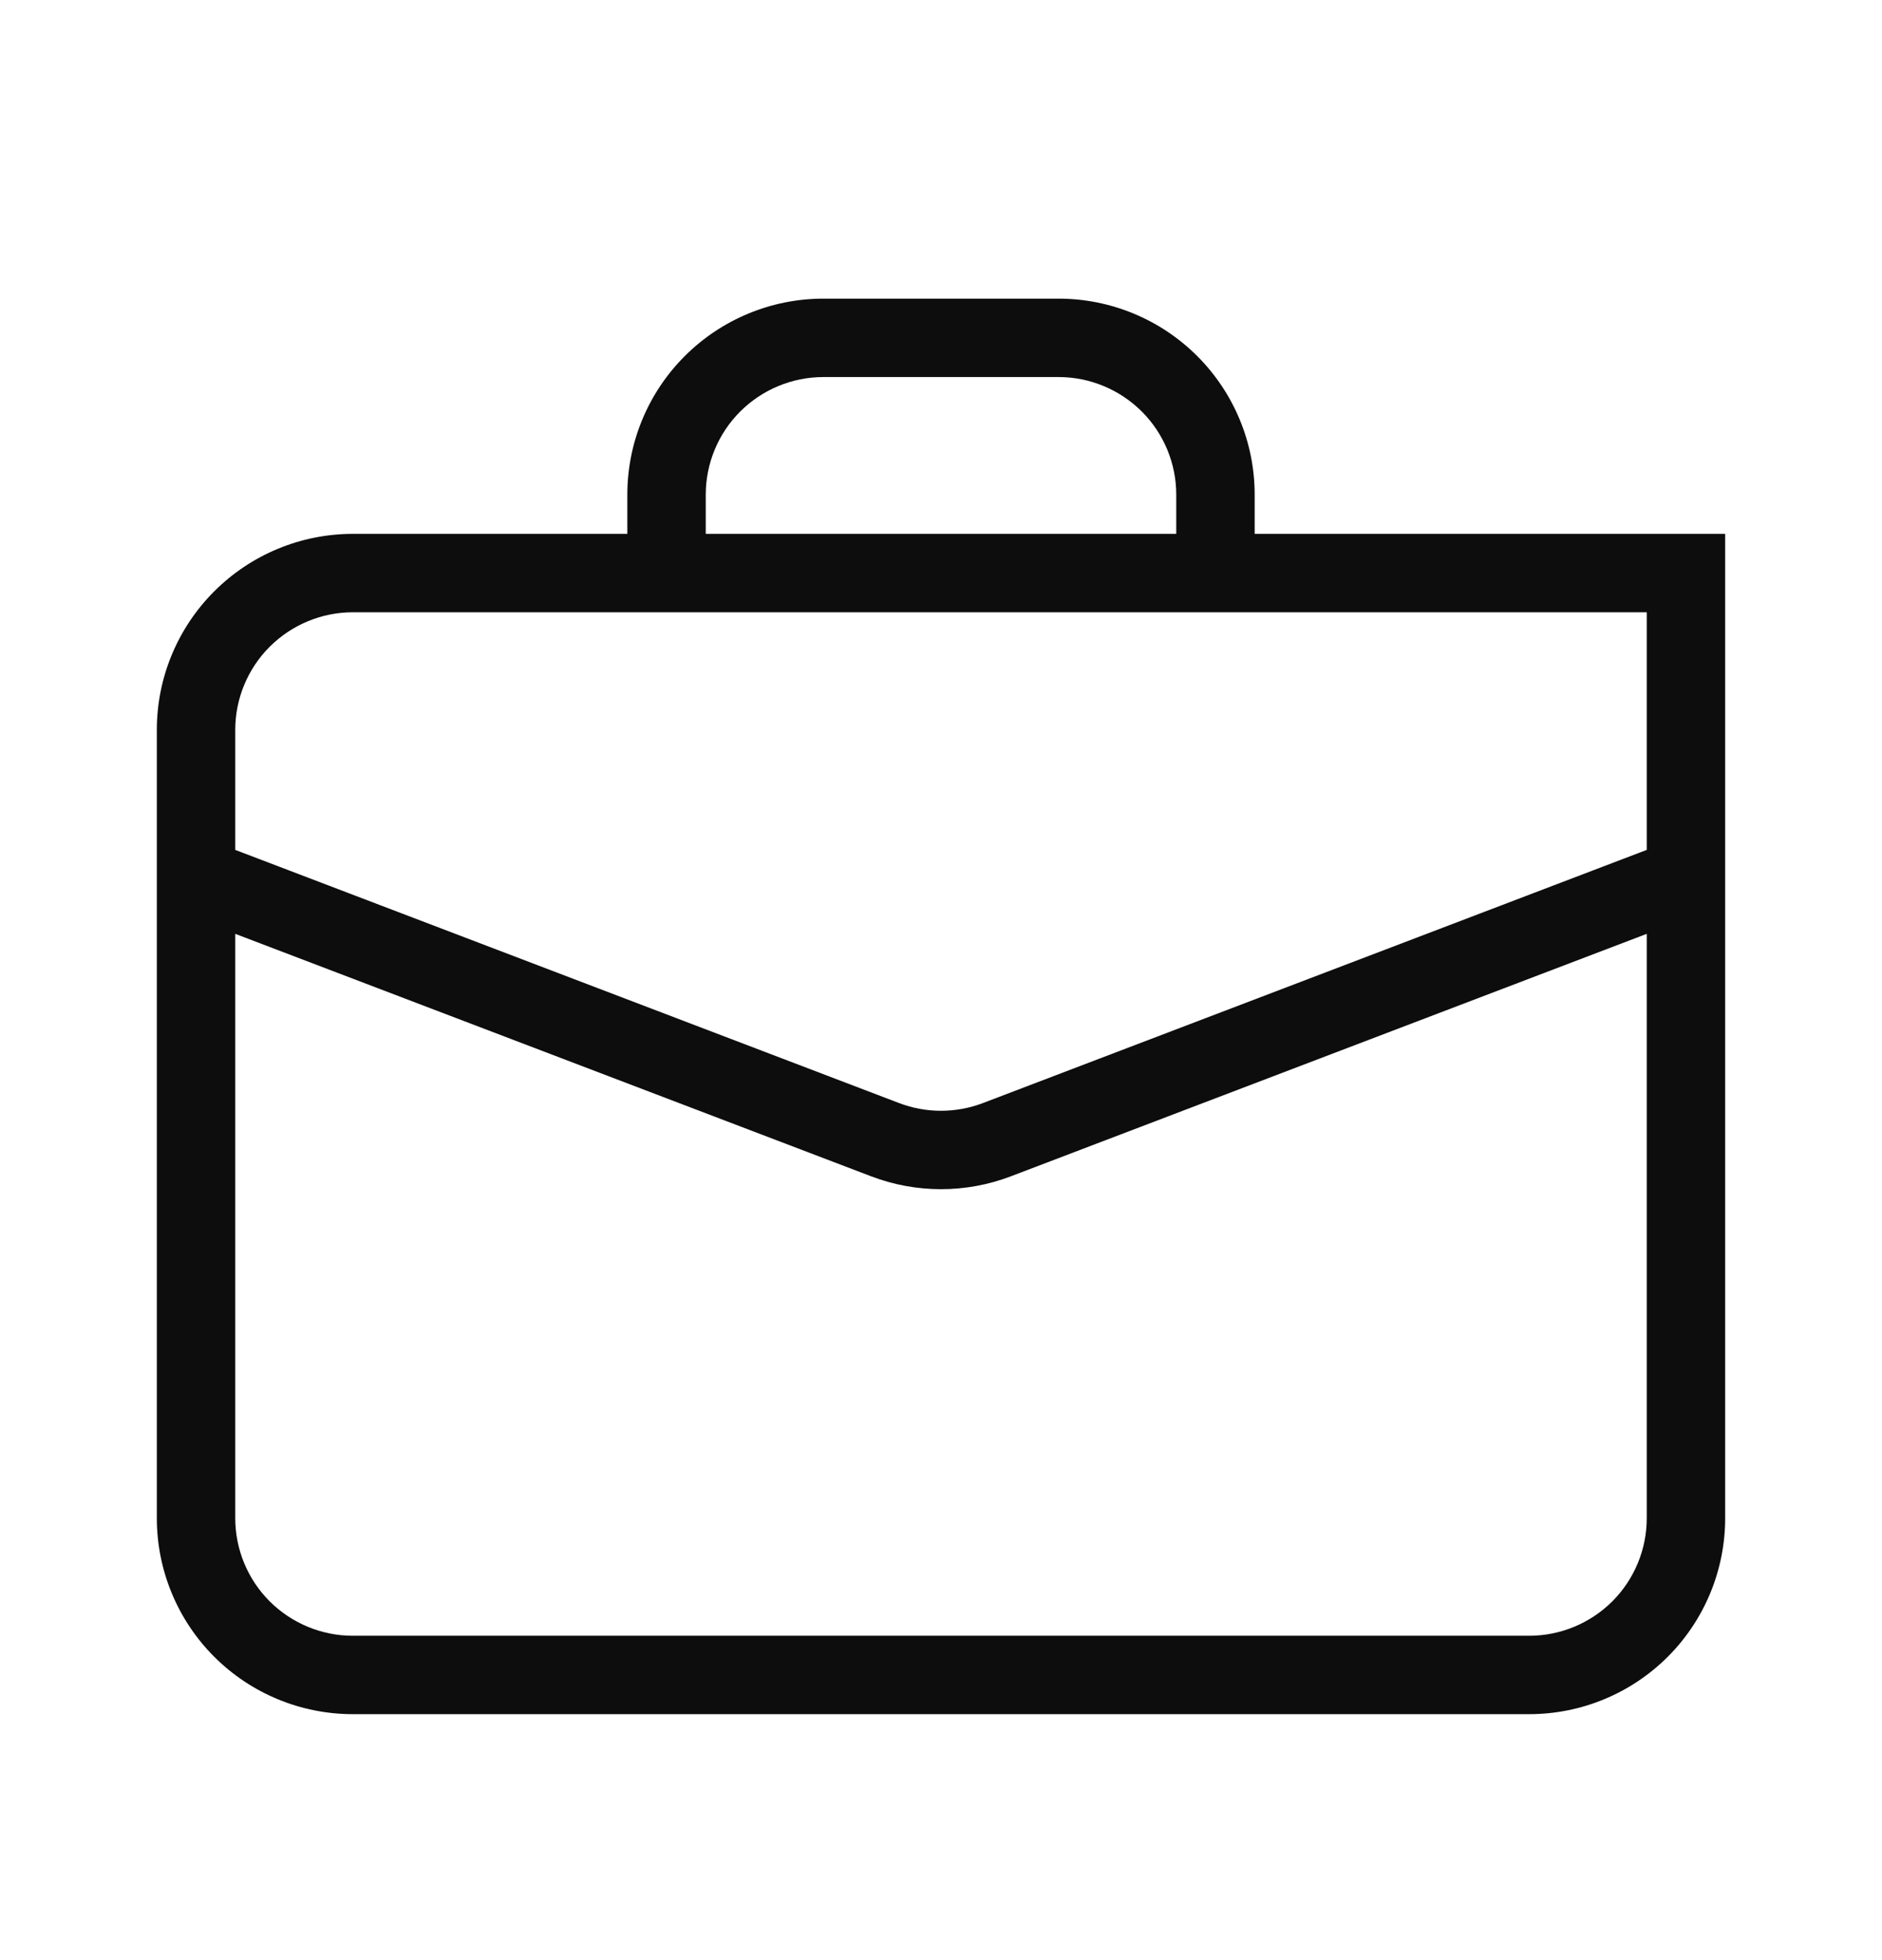 <svg width="24" height="25" viewBox="0 0 24 25" fill="none" xmlns="http://www.w3.org/2000/svg">
<path d="M4.5 7.309V6.809V7.309ZM21.5 7.309H22V6.809H21.5V7.309ZM2.5 19.363H2H2.5ZM2.678 10.717C2.42 10.619 2.131 10.748 2.033 11.006C1.934 11.264 2.064 11.553 2.322 11.652L2.678 10.717ZM11.287 14.536L11.109 15.003L11.109 15.003L11.287 14.536ZM12.713 14.536L12.891 15.003L12.891 15.003L12.713 14.536ZM21.678 11.652C21.936 11.553 22.066 11.264 21.967 11.006C21.869 10.748 21.58 10.619 21.322 10.717L21.678 11.652ZM10.5 4.309V3.809V4.309ZM13.5 4.309V3.809V4.309ZM15.5 7.309V7.809C15.776 7.809 16 7.586 16 7.309H15.5ZM8.5 7.309H8C8 7.586 8.224 7.809 8.5 7.809V7.309ZM4.5 7.809H21.5V6.809H4.5V7.809ZM21 7.309V19.363H22V7.309H21ZM21 19.363C21 19.761 20.842 20.143 20.561 20.424L21.268 21.131C21.737 20.662 22 20.026 22 19.363H21ZM20.561 20.424C20.279 20.705 19.898 20.863 19.5 20.863V21.863C20.163 21.863 20.799 21.6 21.268 21.131L20.561 20.424ZM19.5 20.863H4.5V21.863H19.5V20.863ZM4.5 20.863C4.102 20.863 3.721 20.705 3.439 20.424L2.732 21.131C3.201 21.6 3.837 21.863 4.5 21.863V20.863ZM3.439 20.424C3.158 20.143 3 19.761 3 19.363H2C2 20.026 2.263 20.662 2.732 21.131L3.439 20.424ZM3 19.363V9.309H2V19.363H3ZM3 9.309C3 8.912 3.158 8.53 3.439 8.249L2.732 7.542C2.263 8.011 2 8.646 2 9.309H3ZM3.439 8.249C3.721 7.968 4.102 7.809 4.5 7.809V6.809C3.837 6.809 3.201 7.073 2.732 7.542L3.439 8.249ZM2.322 11.652L11.109 15.003L11.466 14.069L2.678 10.717L2.322 11.652ZM11.109 15.003C11.683 15.222 12.317 15.222 12.891 15.003L12.534 14.069C12.19 14.2 11.81 14.2 11.466 14.069L11.109 15.003ZM12.891 15.003L21.678 11.652L21.322 10.717L12.534 14.069L12.891 15.003ZM10.5 4.809H13.5V3.809H10.5V4.809ZM13.5 4.809C13.898 4.809 14.279 4.968 14.561 5.249L15.268 4.542C14.799 4.073 14.163 3.809 13.5 3.809V4.809ZM14.561 5.249C14.842 5.53 15 5.912 15 6.309H16C16 5.646 15.737 5.011 15.268 4.542L14.561 5.249ZM15 6.309V7.309H16V6.309H15ZM15.5 6.809H8.5V7.809H15.5V6.809ZM9 7.309V6.309H8V7.309H9ZM9 6.309C9 5.912 9.158 5.53 9.439 5.249L8.732 4.542C8.263 5.011 8 5.646 8 6.309H9ZM9.439 5.249C9.721 4.968 10.102 4.809 10.5 4.809V3.809C9.837 3.809 9.201 4.073 8.732 4.542L9.439 5.249Z" fill="#0D0D0D"/>
</svg>
